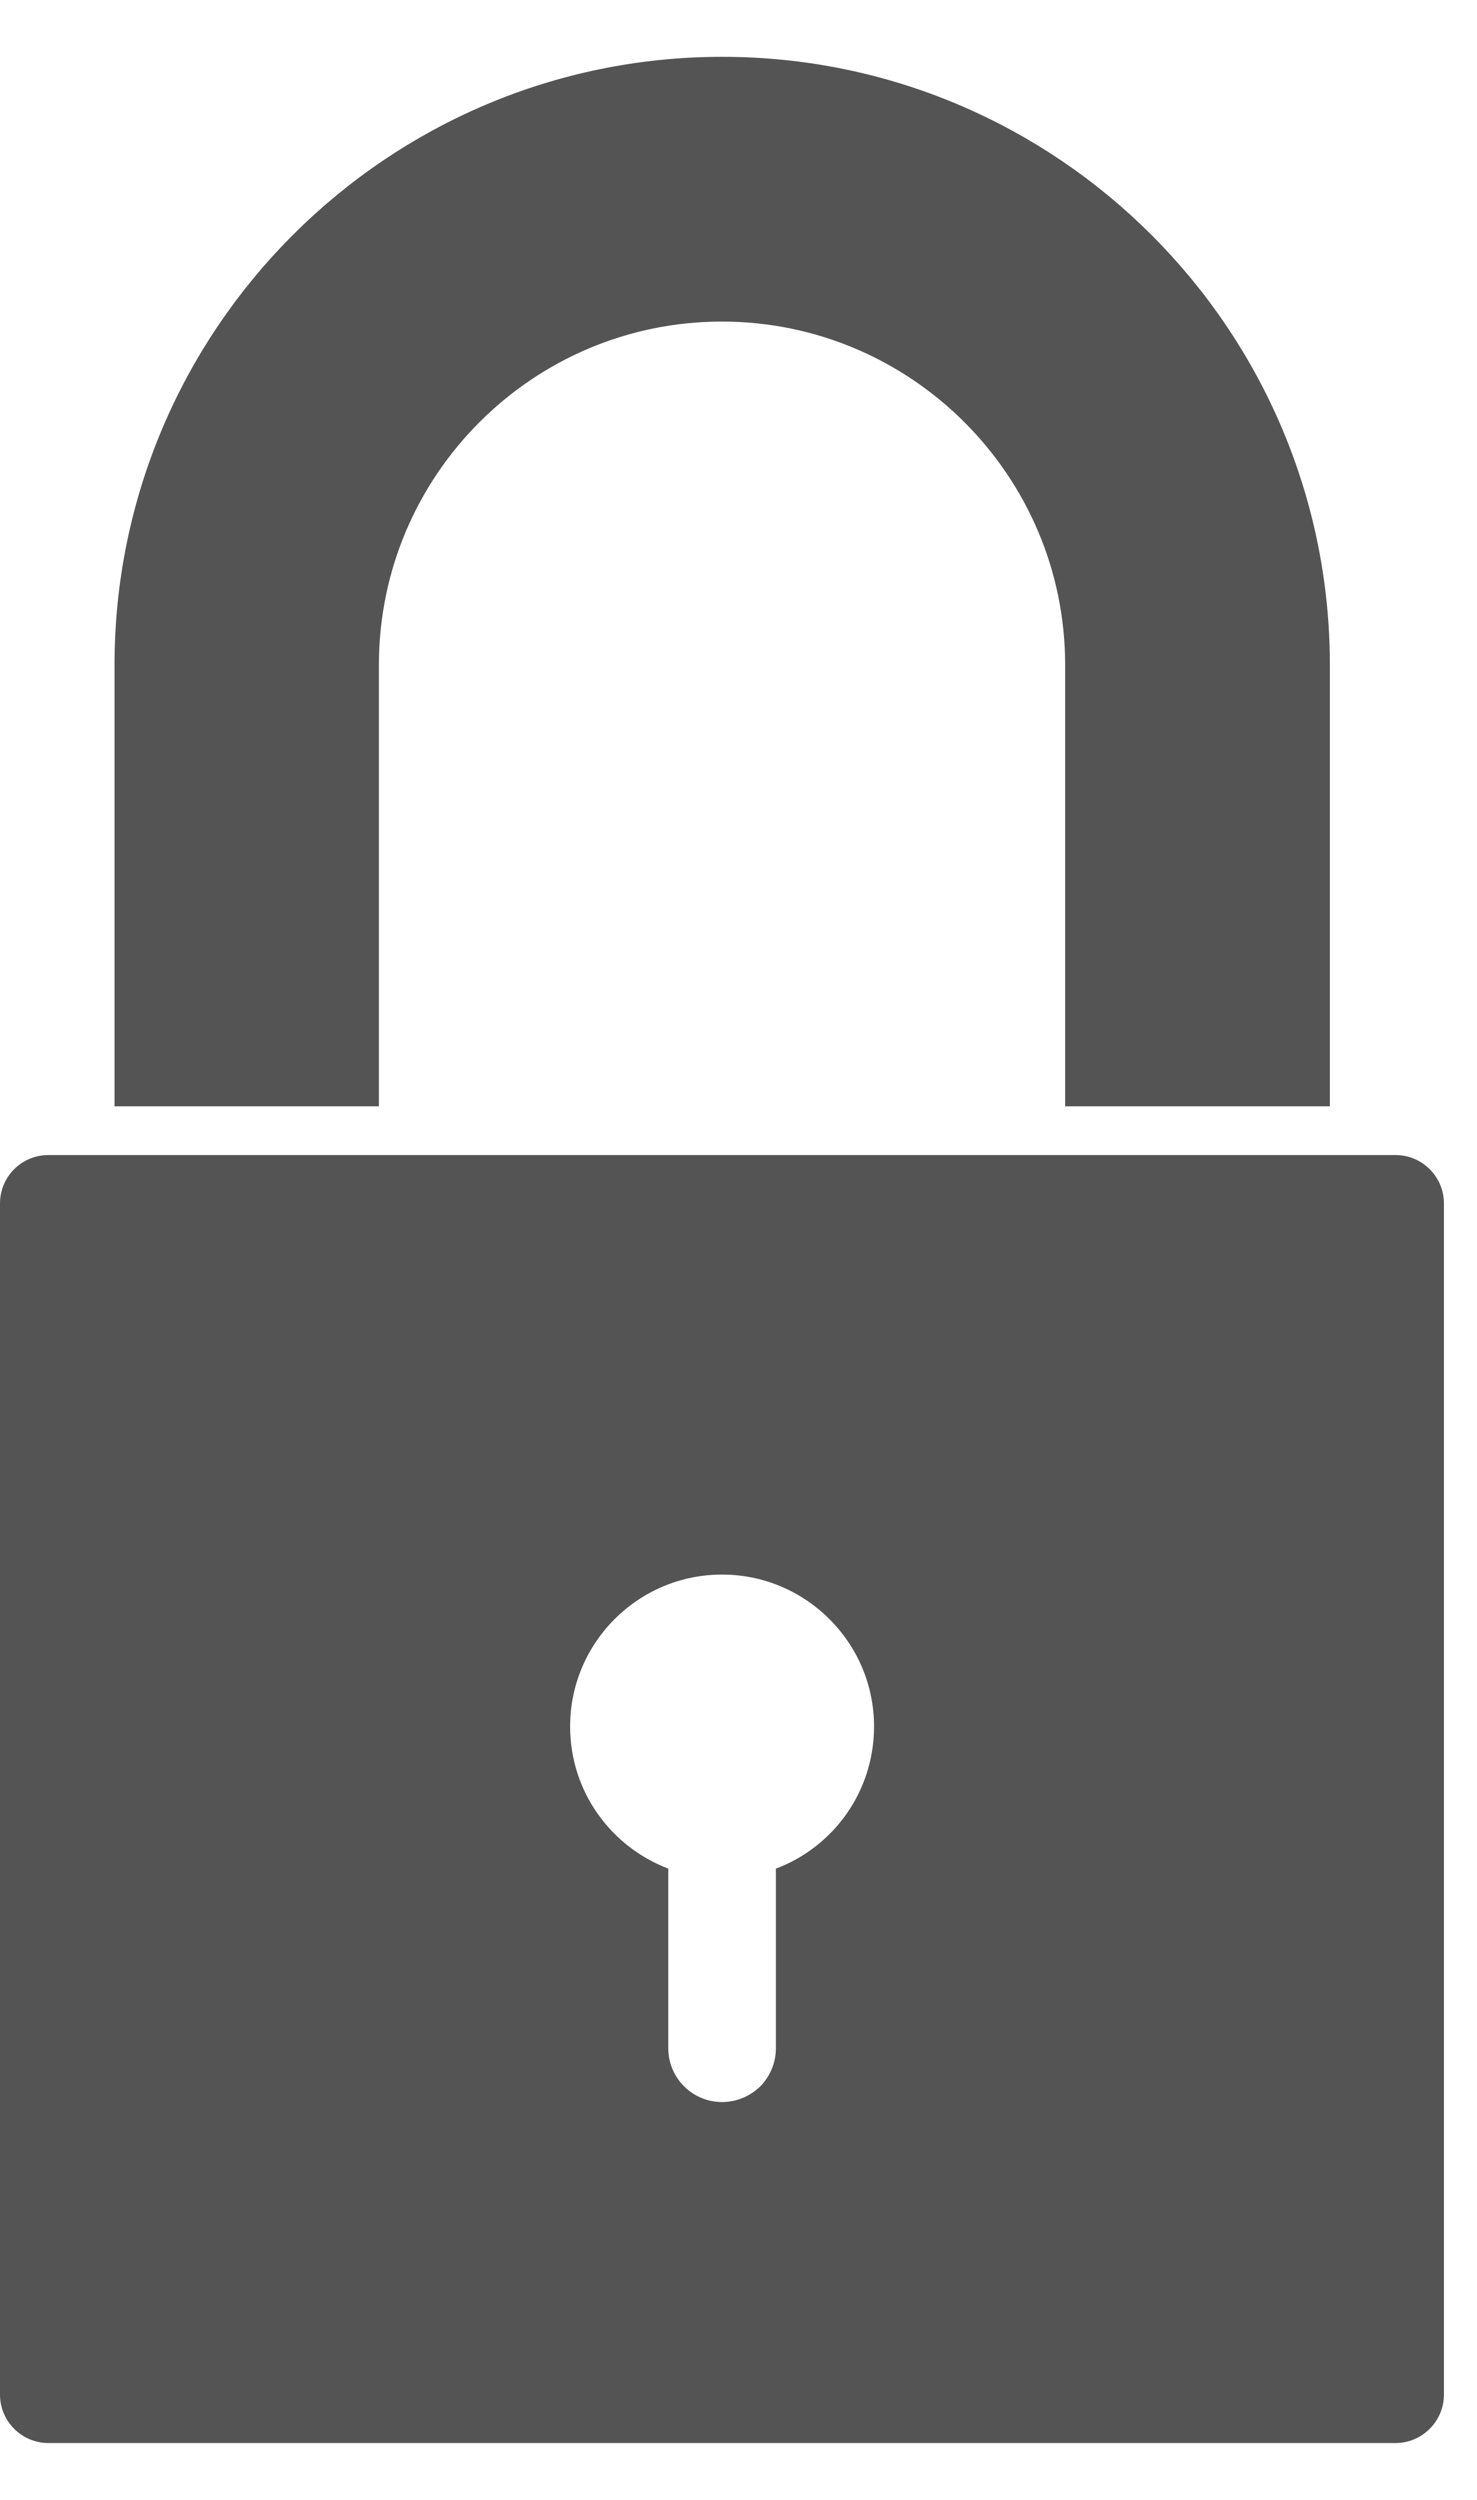 <?xml version="1.0" encoding="UTF-8"?> <svg xmlns="http://www.w3.org/2000/svg" width="13" height="22" viewBox="0 0 13 22" fill="none"> <path d="M3.335 5.851C3.335 4.184 4.689 2.83 6.354 2.83C8.019 2.83 9.375 4.186 9.375 5.851V9.736H11.705V5.851C11.705 2.9 9.305 0.5 6.356 0.5C3.408 0.5 1.008 2.9 1.008 5.851V9.736H3.335V5.851Z" fill="#545454"></path> <path d="M12.283 10.165H0.427C0.19 10.165 0 10.355 0 10.591V21.074C0 21.308 0.19 21.5 0.427 21.5H12.283C12.517 21.5 12.709 21.308 12.709 21.074V10.591C12.709 10.355 12.517 10.165 12.283 10.165ZM6.829 16.445V18.026C6.829 18.155 6.777 18.274 6.692 18.361C6.604 18.446 6.486 18.499 6.355 18.499C6.094 18.499 5.882 18.287 5.882 18.026V16.445C5.377 16.252 5.018 15.767 5.018 15.194C5.018 14.456 5.617 13.857 6.355 13.857C7.092 13.857 7.693 14.456 7.693 15.194C7.693 15.767 7.335 16.255 6.829 16.445Z" fill="#545454"></path> </svg> 